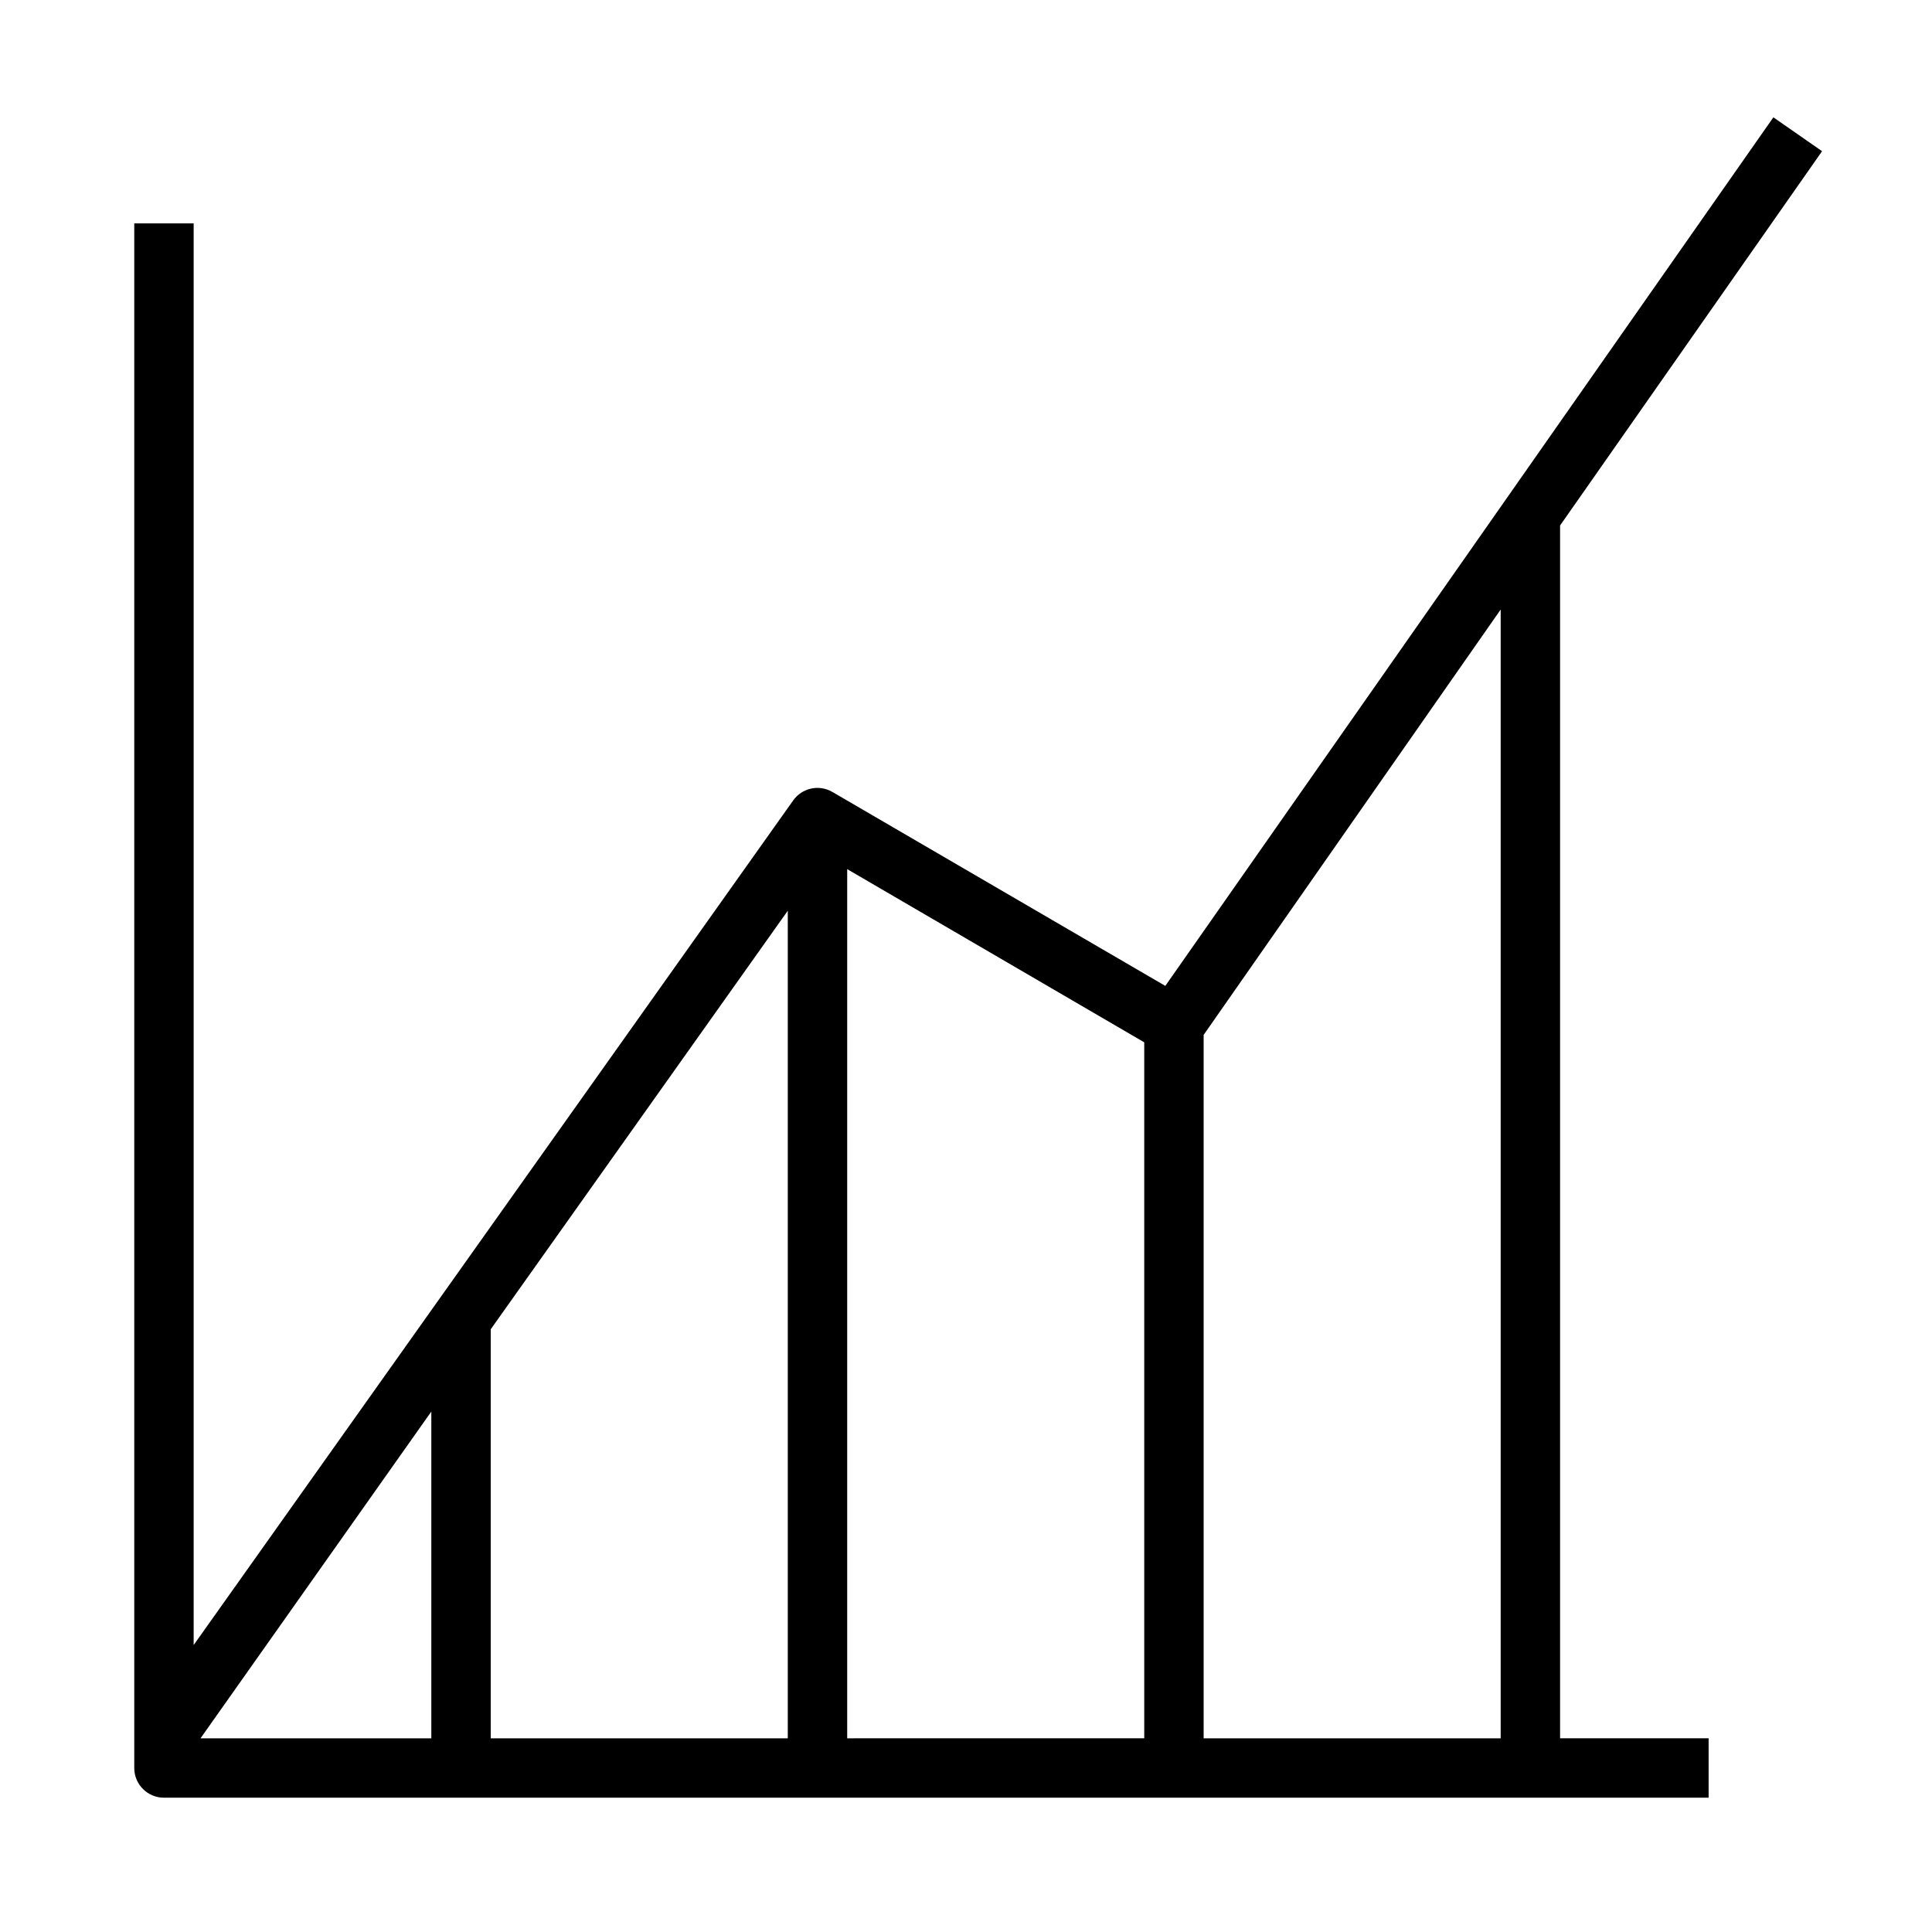 <?xml version="1.0" encoding="UTF-8"?>
<!-- Uploaded to: SVG Repo, www.svgrepo.com, Generator: SVG Repo Mixer Tools -->
<svg fill="#000000" width="800px" height="800px" version="1.1" viewBox="144 144 512 512" xmlns="http://www.w3.org/2000/svg">
 <path d="m452.82 405.27-88.246-51.406c-3.531-2.047-8.043-1.055-10.391 2.285l-158.86 223.8v-376.75h-15.742v409.34c0 2.09 0.828 4.09 2.305 5.566 1.477 1.477 3.481 2.305 5.566 2.305h409.35v-15.742h-39.363v-321.41l69.43-99.188-12.906-8.977zm-255.68 199.4 61.164-86.594v86.594zm76.91 0v-108.4l78.719-110.92v219.32zm94.465 0v-230.34l78.719 45.895v184.44zm173.18 0h-78.719v-186.41l78.719-112.73z"/>
</svg>
